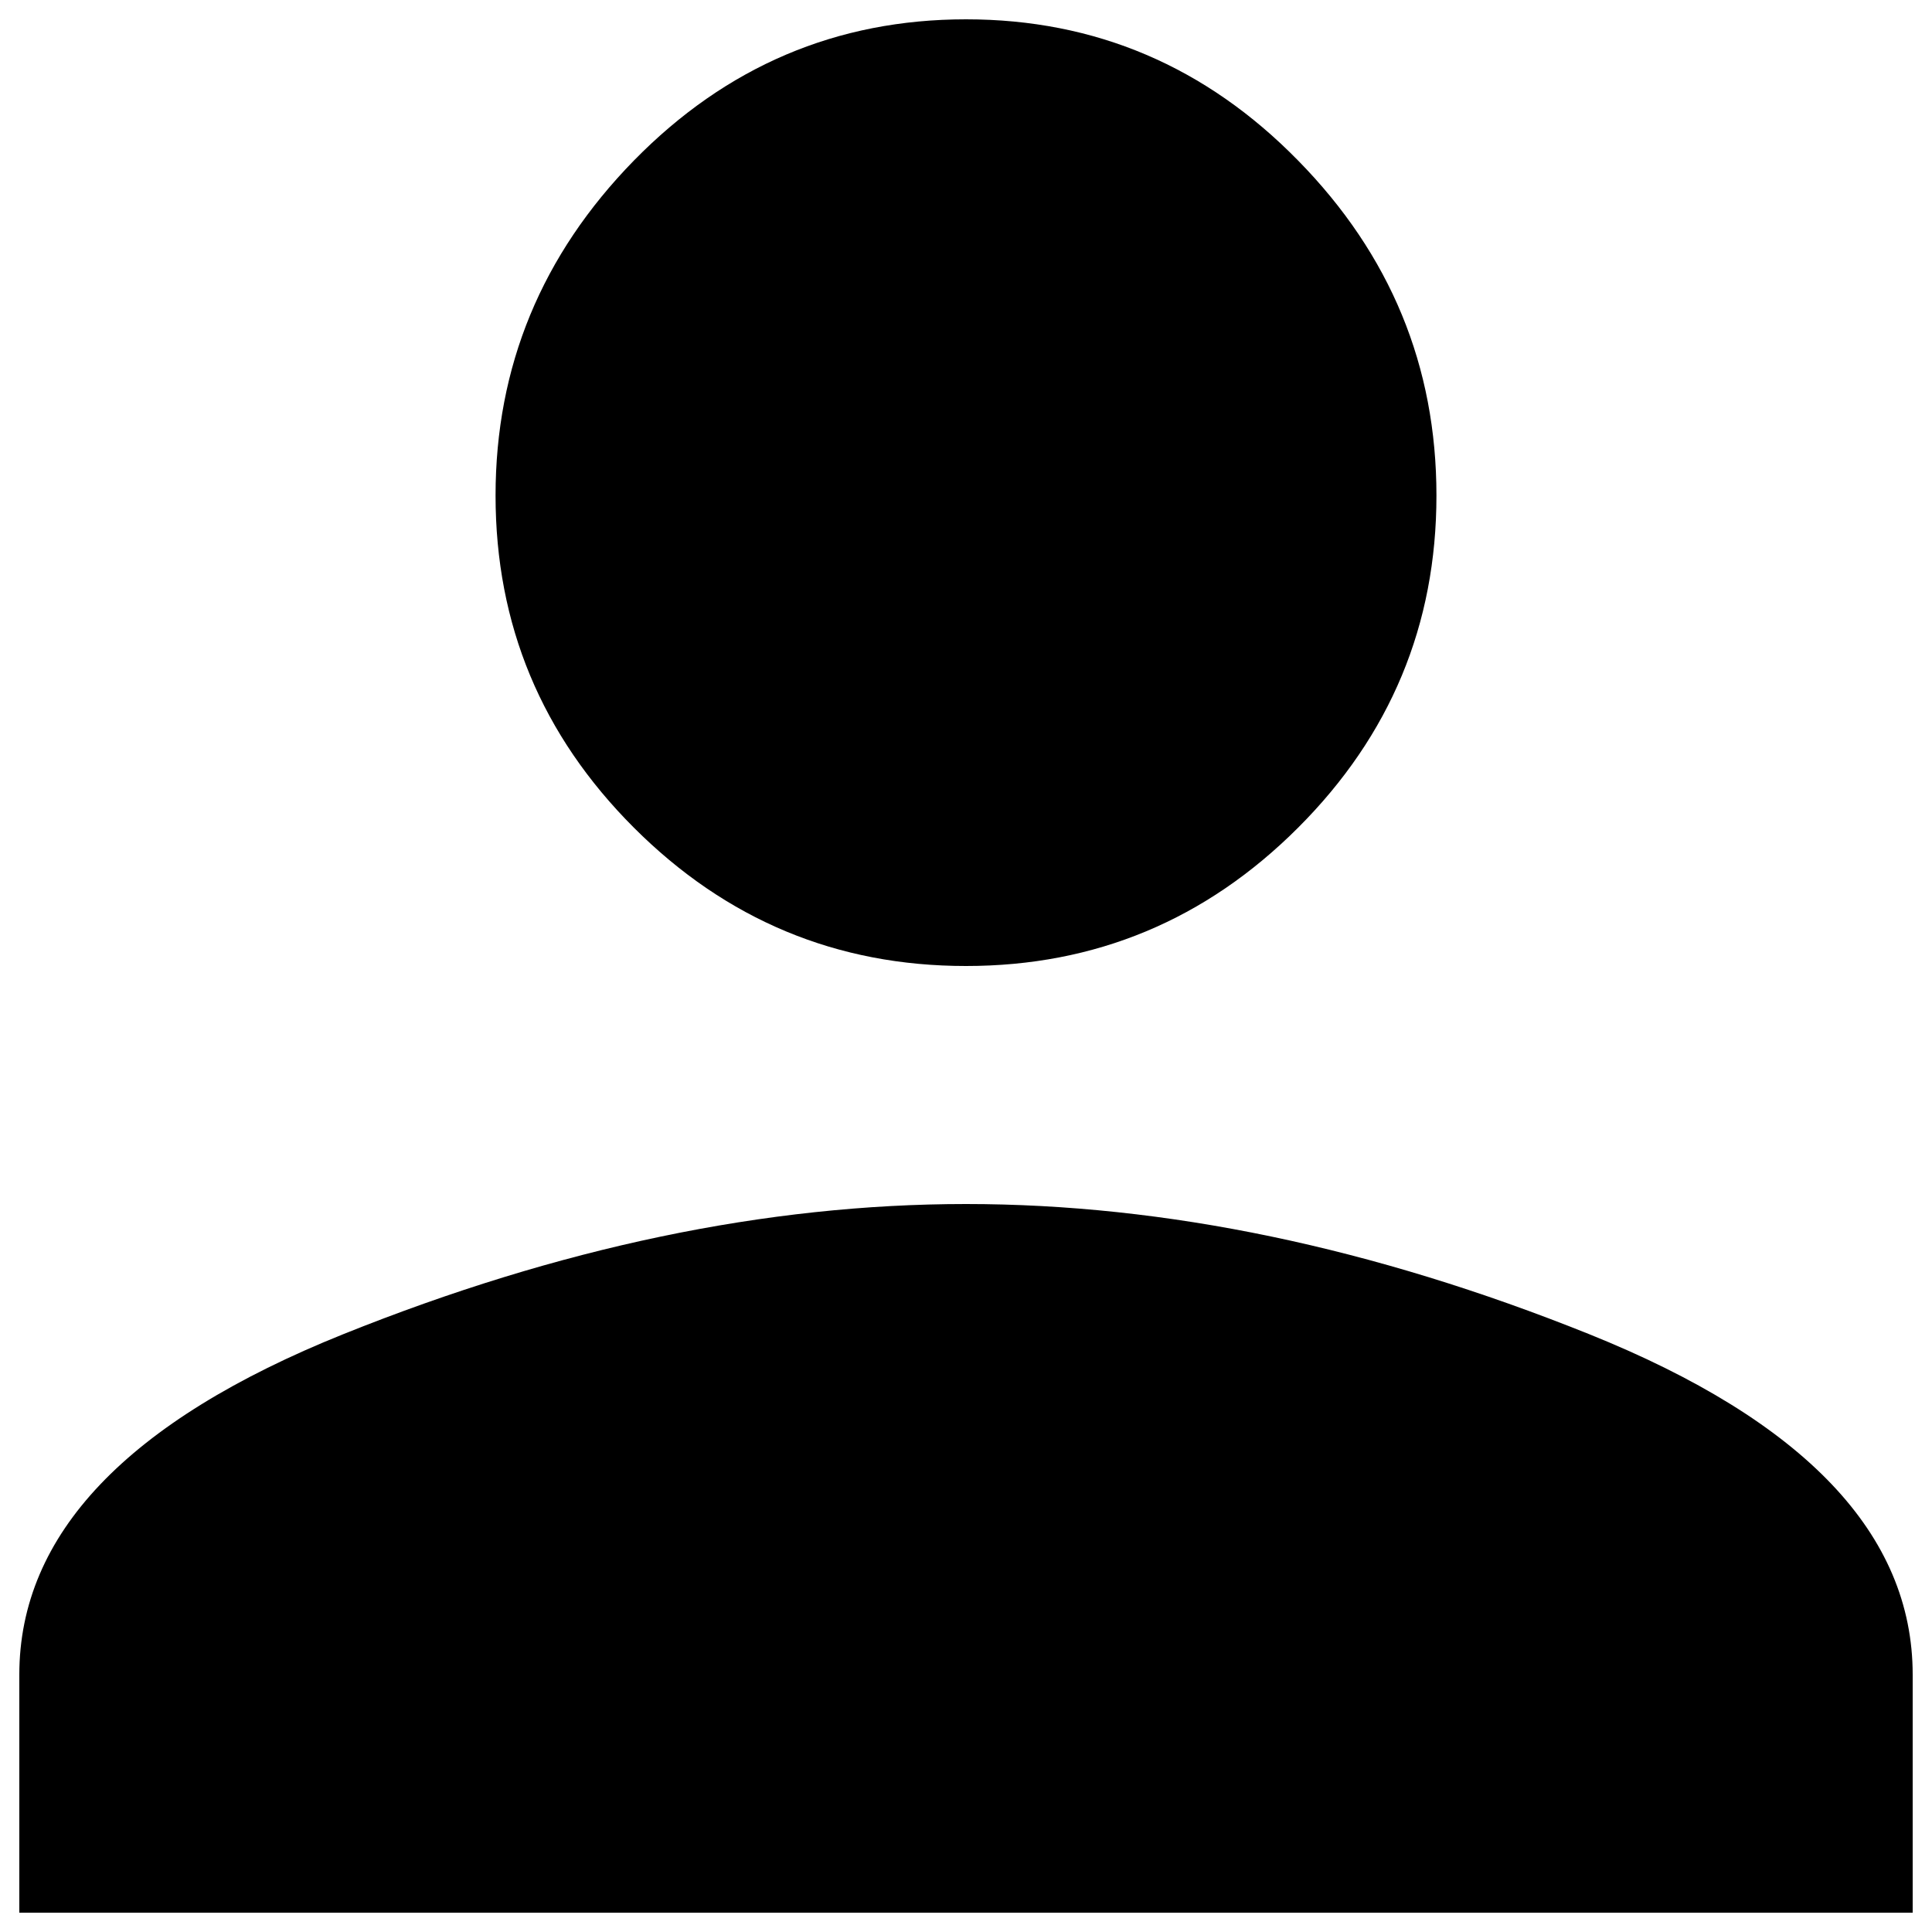 <svg version="1.1" xmlns="http://www.w3.org/2000/svg" x="0px" y="0px" viewBox="0 0 1000 1000"
     enable-background="new 0 0 1000 1000" xml:space="preserve">
    <g><path d="M500,623.2c103.2,0,210.6,22.4,322.4,67.3C934.1,735.4,990,794.2,990,866.8V990H10V866.8c0-72.6,55.9-131.3,167.6-176.2S396.8,623.2,500,623.2z M500,500c-66.9,0-124.2-23.9-171.9-71.6c-47.8-47.8-71.6-105.1-71.6-171.9s23.9-124.6,71.6-173.4C375.8,34.4,433.1,10,500,10s124.2,24.4,171.9,73.1c47.8,48.7,71.6,106.5,71.6,173.4s-23.9,124.2-71.6,171.9C624.2,476.1,566.9,500,500,500z"/></g>
</svg>